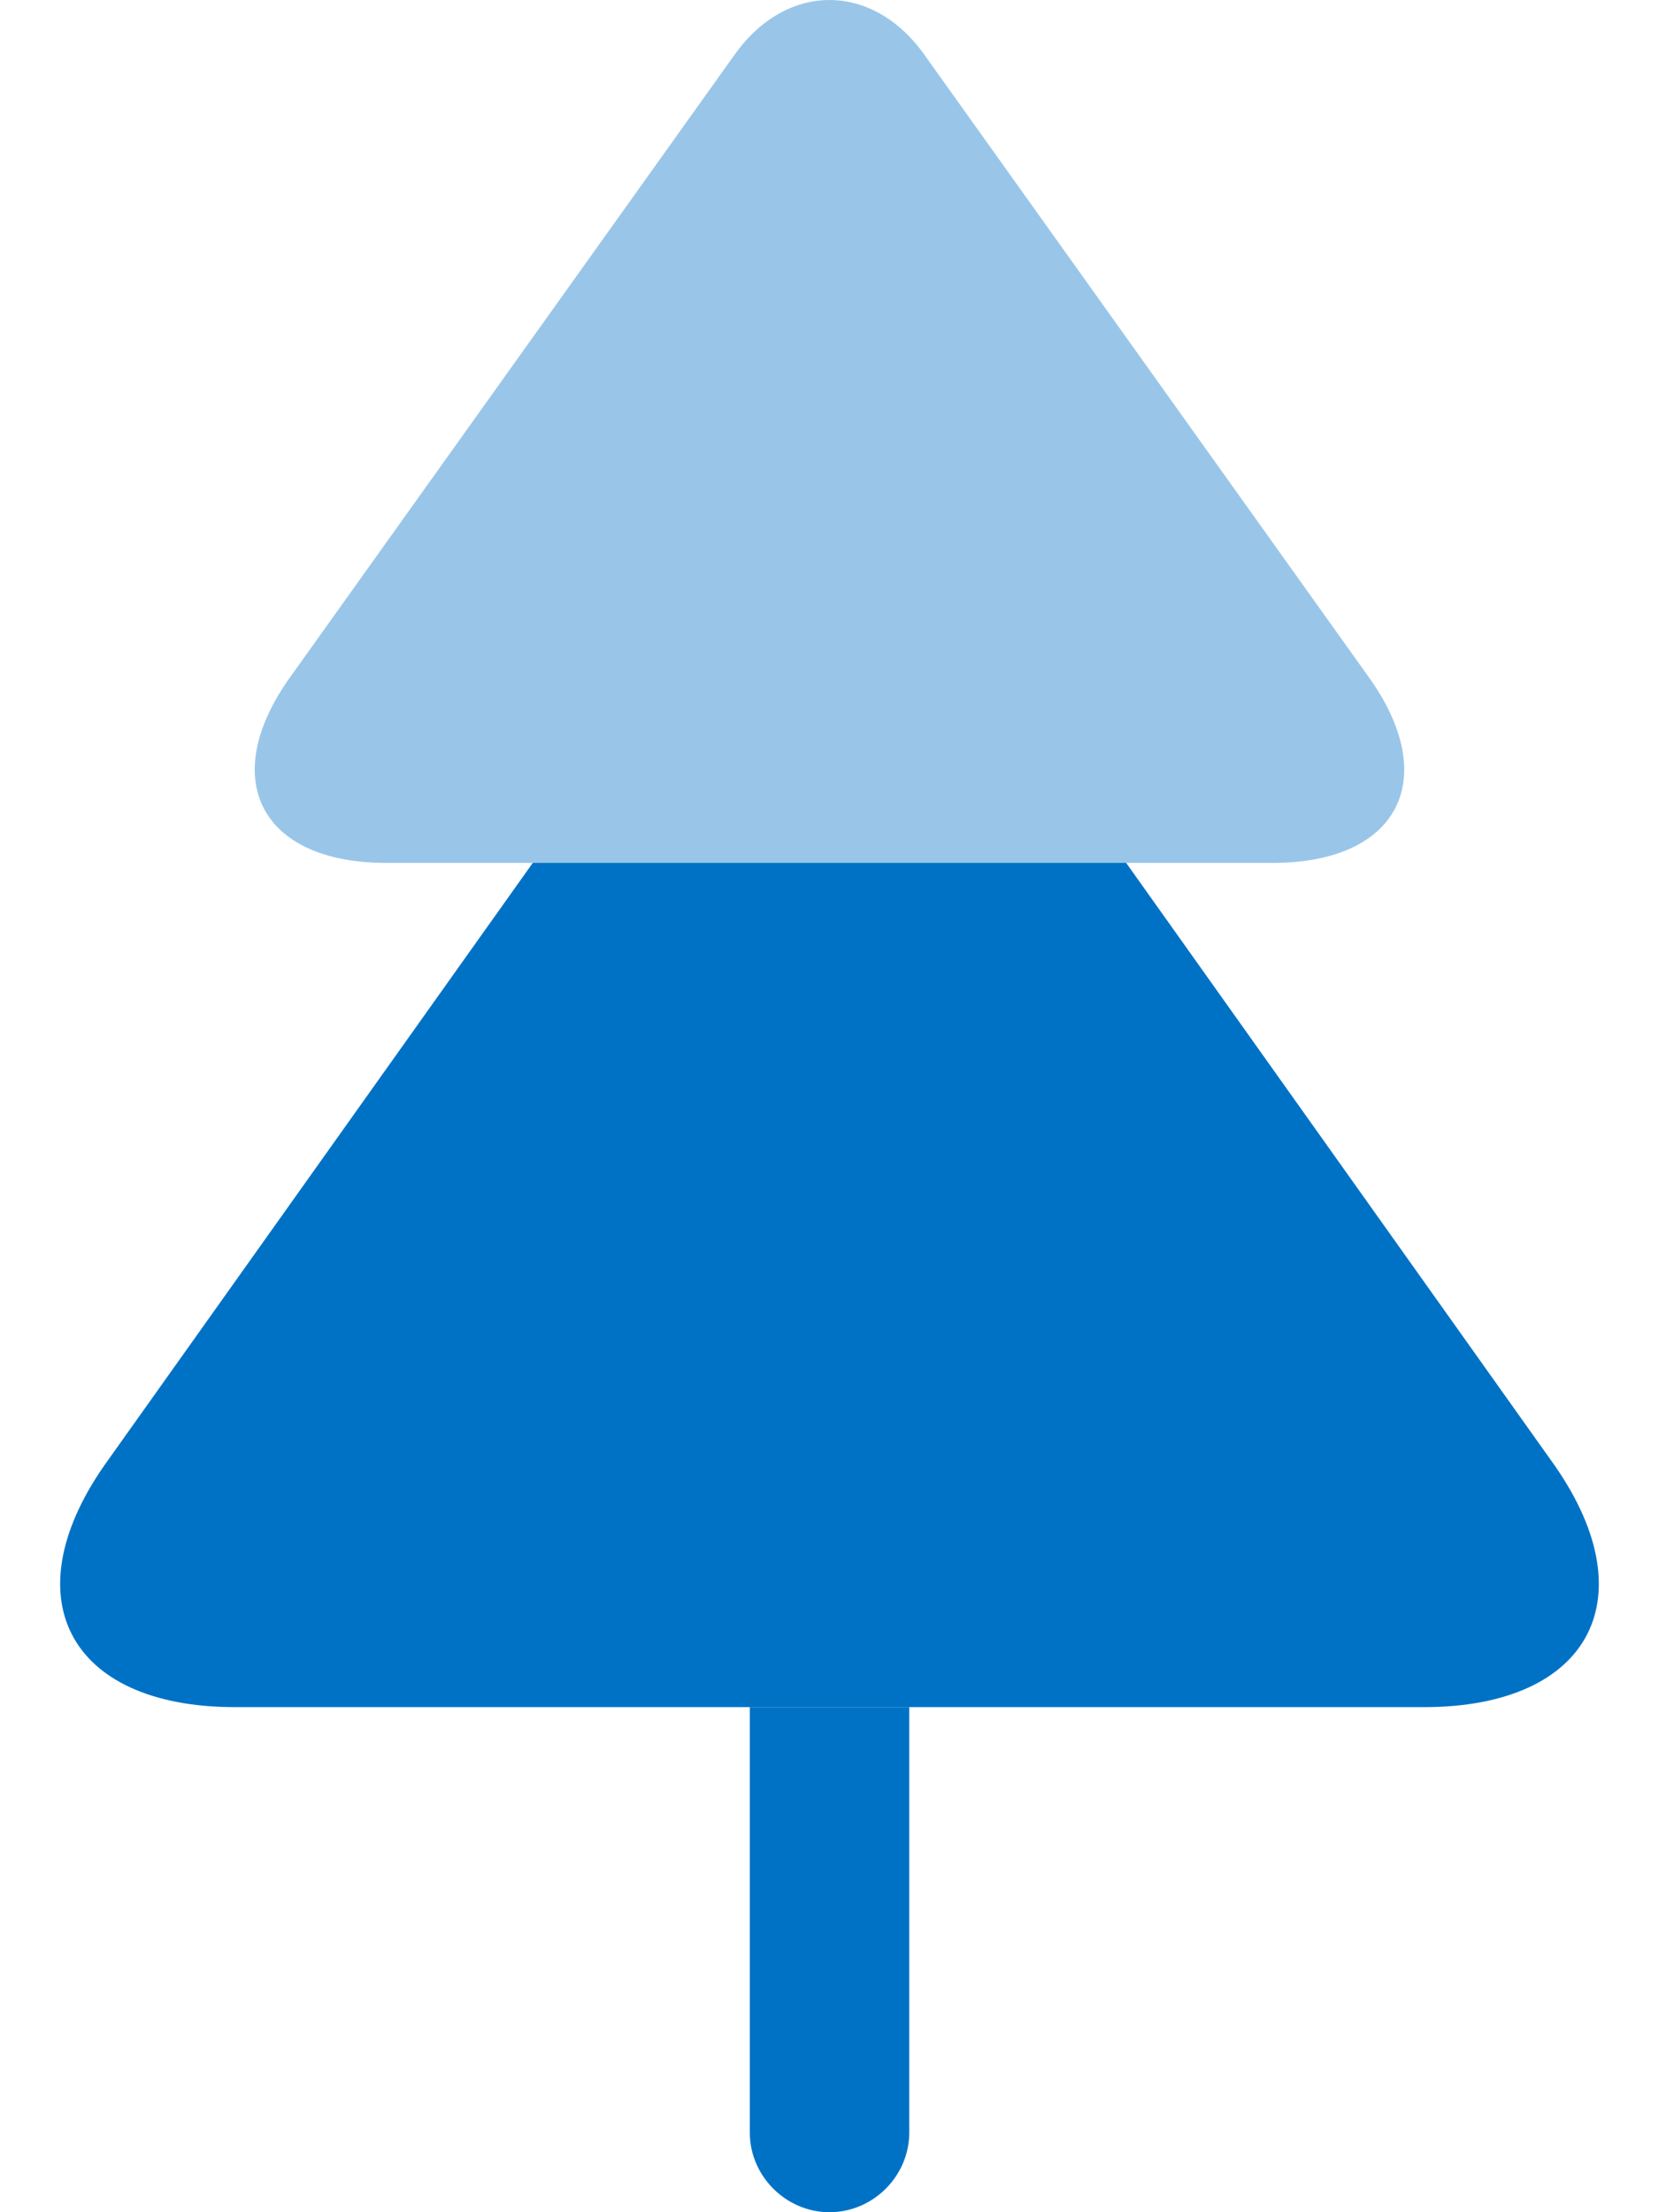 <svg width="24" height="32" viewBox="0 0 24 32" fill="none" xmlns="http://www.w3.org/2000/svg">
<path opacity="0.4" d="M18.413 12.482H5.586C3.771 12.482 3.14 11.267 4.201 9.79L10.615 0.808C11.369 -0.269 12.63 -0.269 13.384 0.808L19.798 9.79C20.859 11.267 20.229 12.482 18.413 12.482Z" fill="#0072C6"/>
<path d="M20.598 24.694H3.402C0.972 24.694 0.141 23.079 1.571 21.11L7.708 12.481H16.291L22.428 21.11C23.859 23.079 23.028 24.694 20.598 24.694Z" fill="#0072C6"/>
<path d="M13.154 24.694V30.847C13.154 31.477 12.631 32 12 32C11.37 32 10.847 31.477 10.847 30.847V24.694H13.154Z" fill="#0072C6"/>
</svg>
